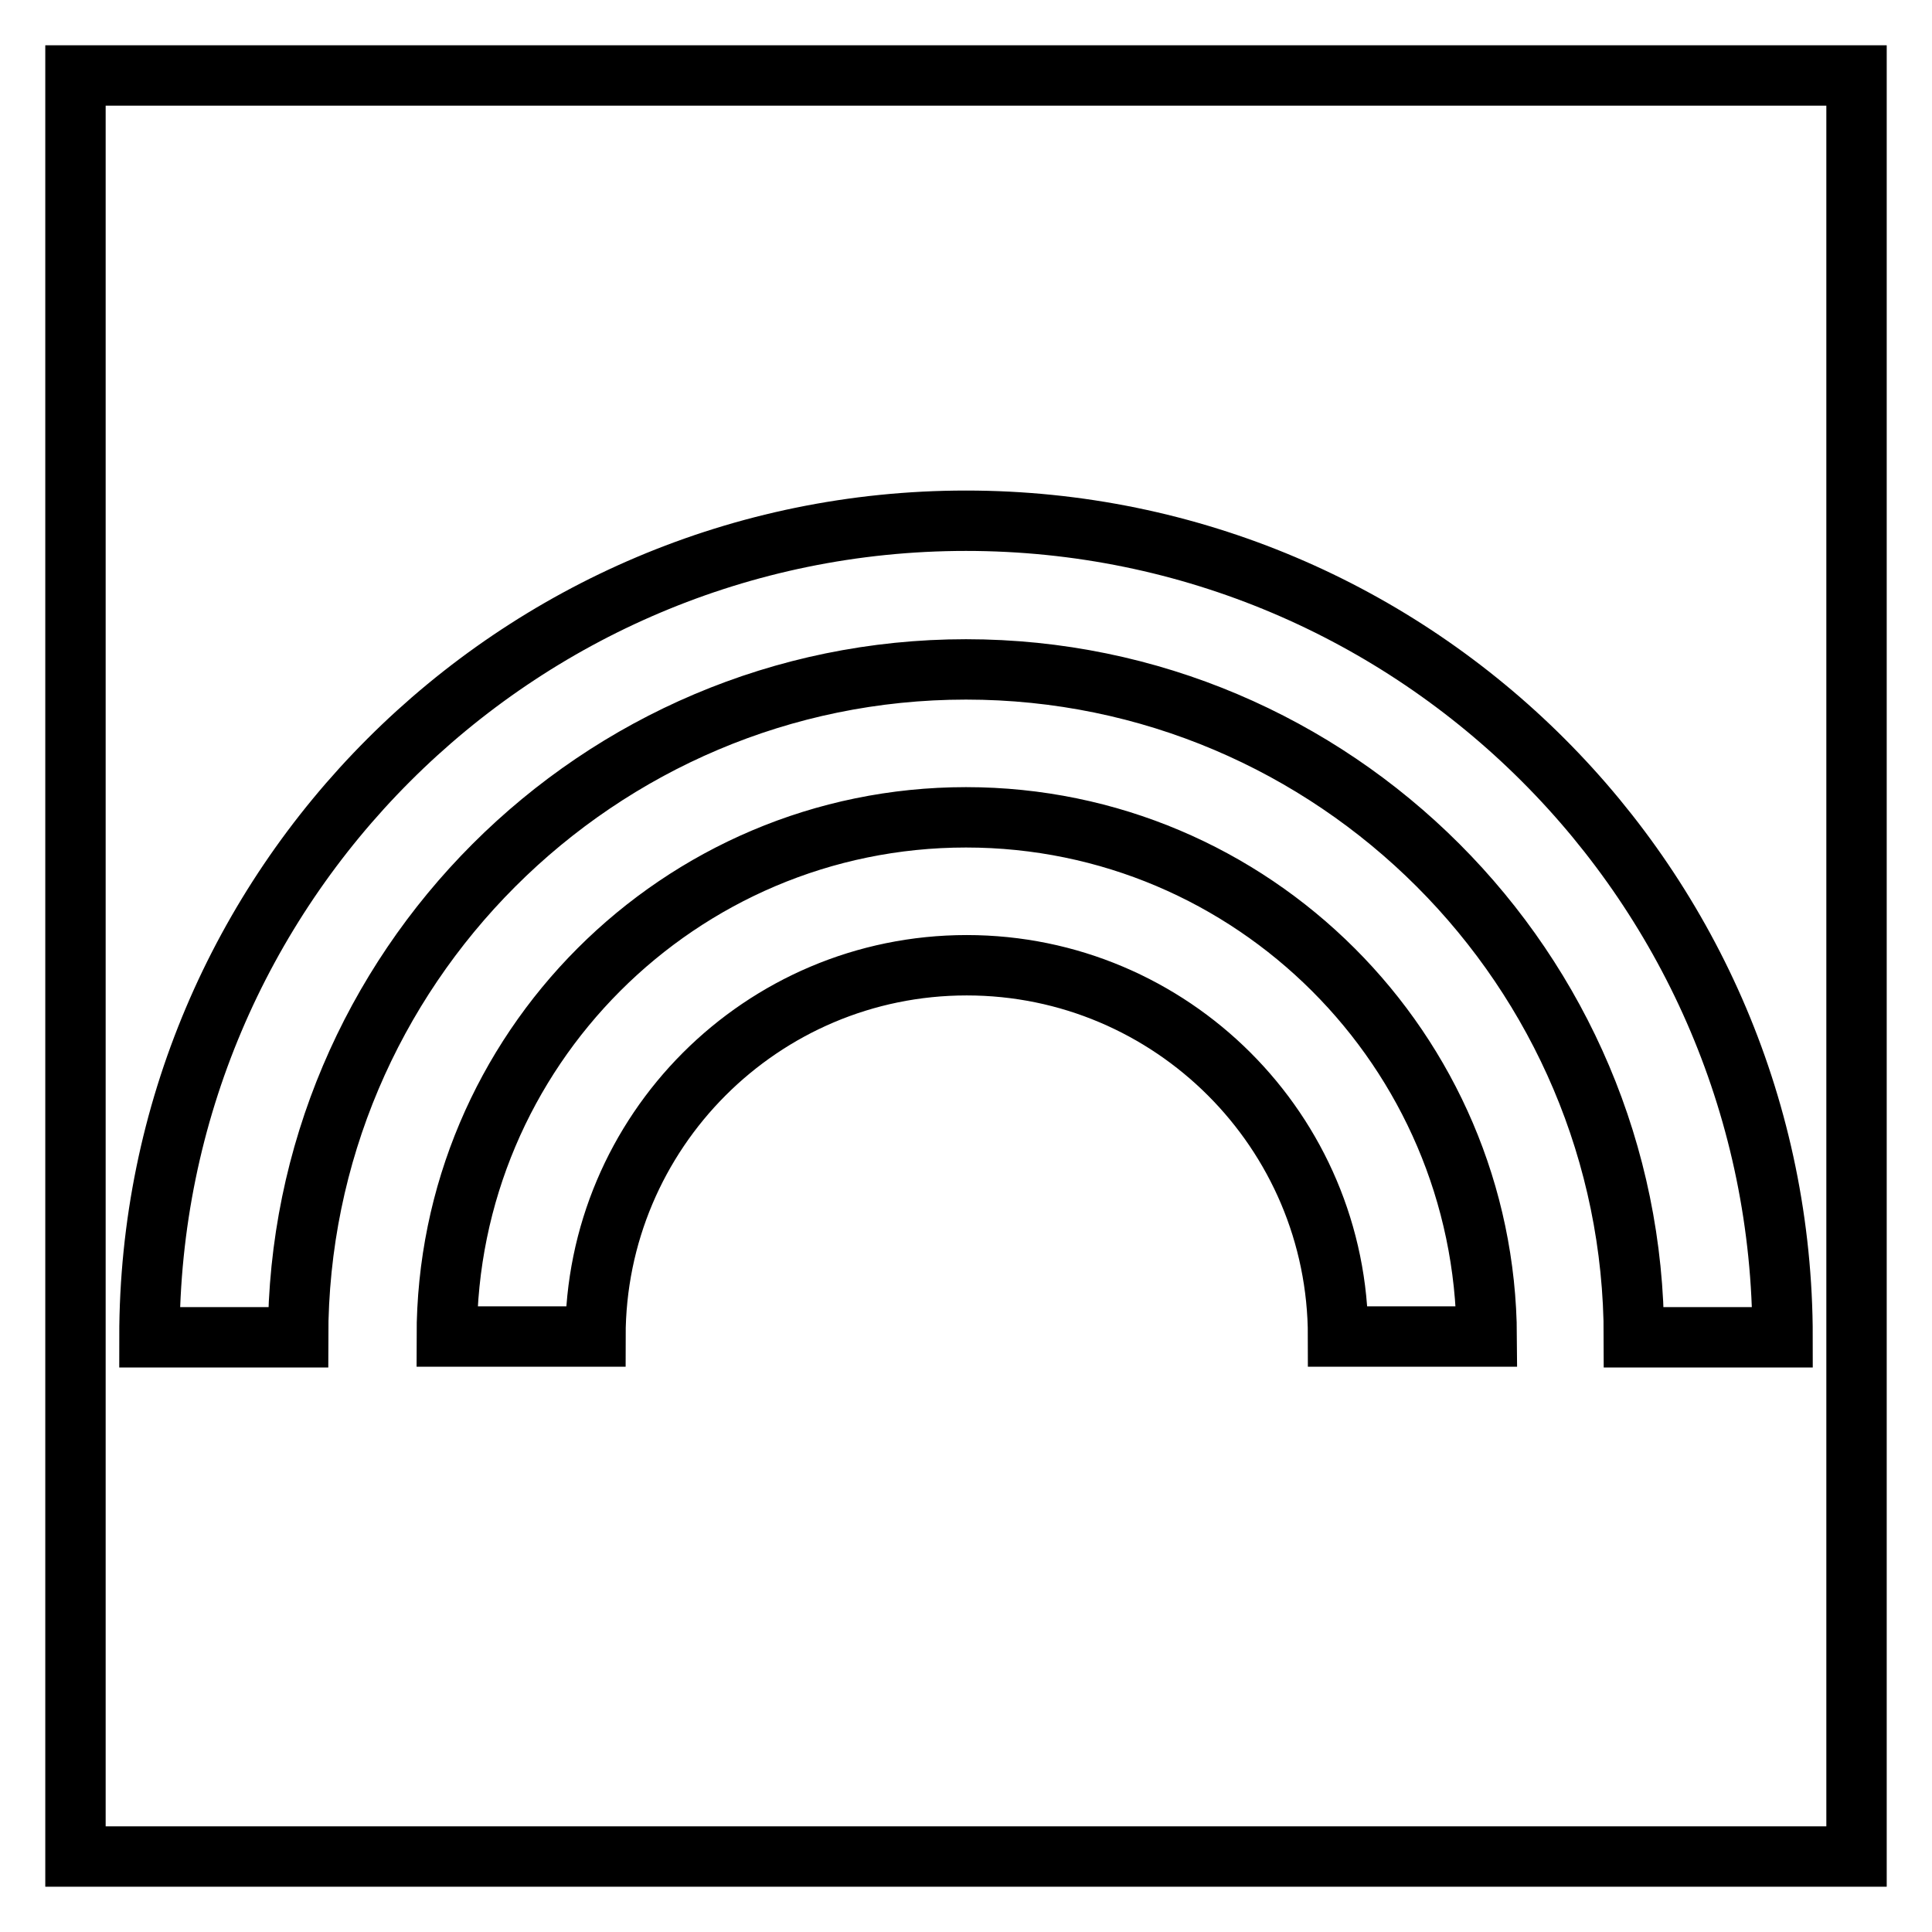<?xml version="1.0" encoding="utf-8"?>
<!-- Svg Vector Icons : http://www.onlinewebfonts.com/icon -->
<!DOCTYPE svg PUBLIC "-//W3C//DTD SVG 1.1//EN" "http://www.w3.org/Graphics/SVG/1.1/DTD/svg11.dtd">
<svg version="1.1" xmlns="http://www.w3.org/2000/svg" xmlns:xlink="http://www.w3.org/1999/xlink" x="0px" y="0px" viewBox="0 0 256 256" enable-background="new 0 0 256 256" xml:space="preserve">
<g><g><path stroke-width="8" fill-opacity="0" stroke="#000000"  d="M10,10h236v236H10V10z"/><path stroke-width="8" fill-opacity="0" stroke="#000000"  d="M128,108.3c-38,0-68.8,30.9-68.8,68.8h19.7c0-27.1,22-49.2,49.2-49.2c27.1,0,49.2,22,49.2,49.2h19.7C196.8,139.2,166,108.3,128,108.3z M128,69C68.3,69,19.8,117.5,19.8,177.2h19.7c0-48.8,39.7-88.5,88.5-88.5c48.8,0,88.5,39.7,88.5,88.5h19.7C236.2,117.5,187.7,69,128,69z"/></g></g>
</svg>